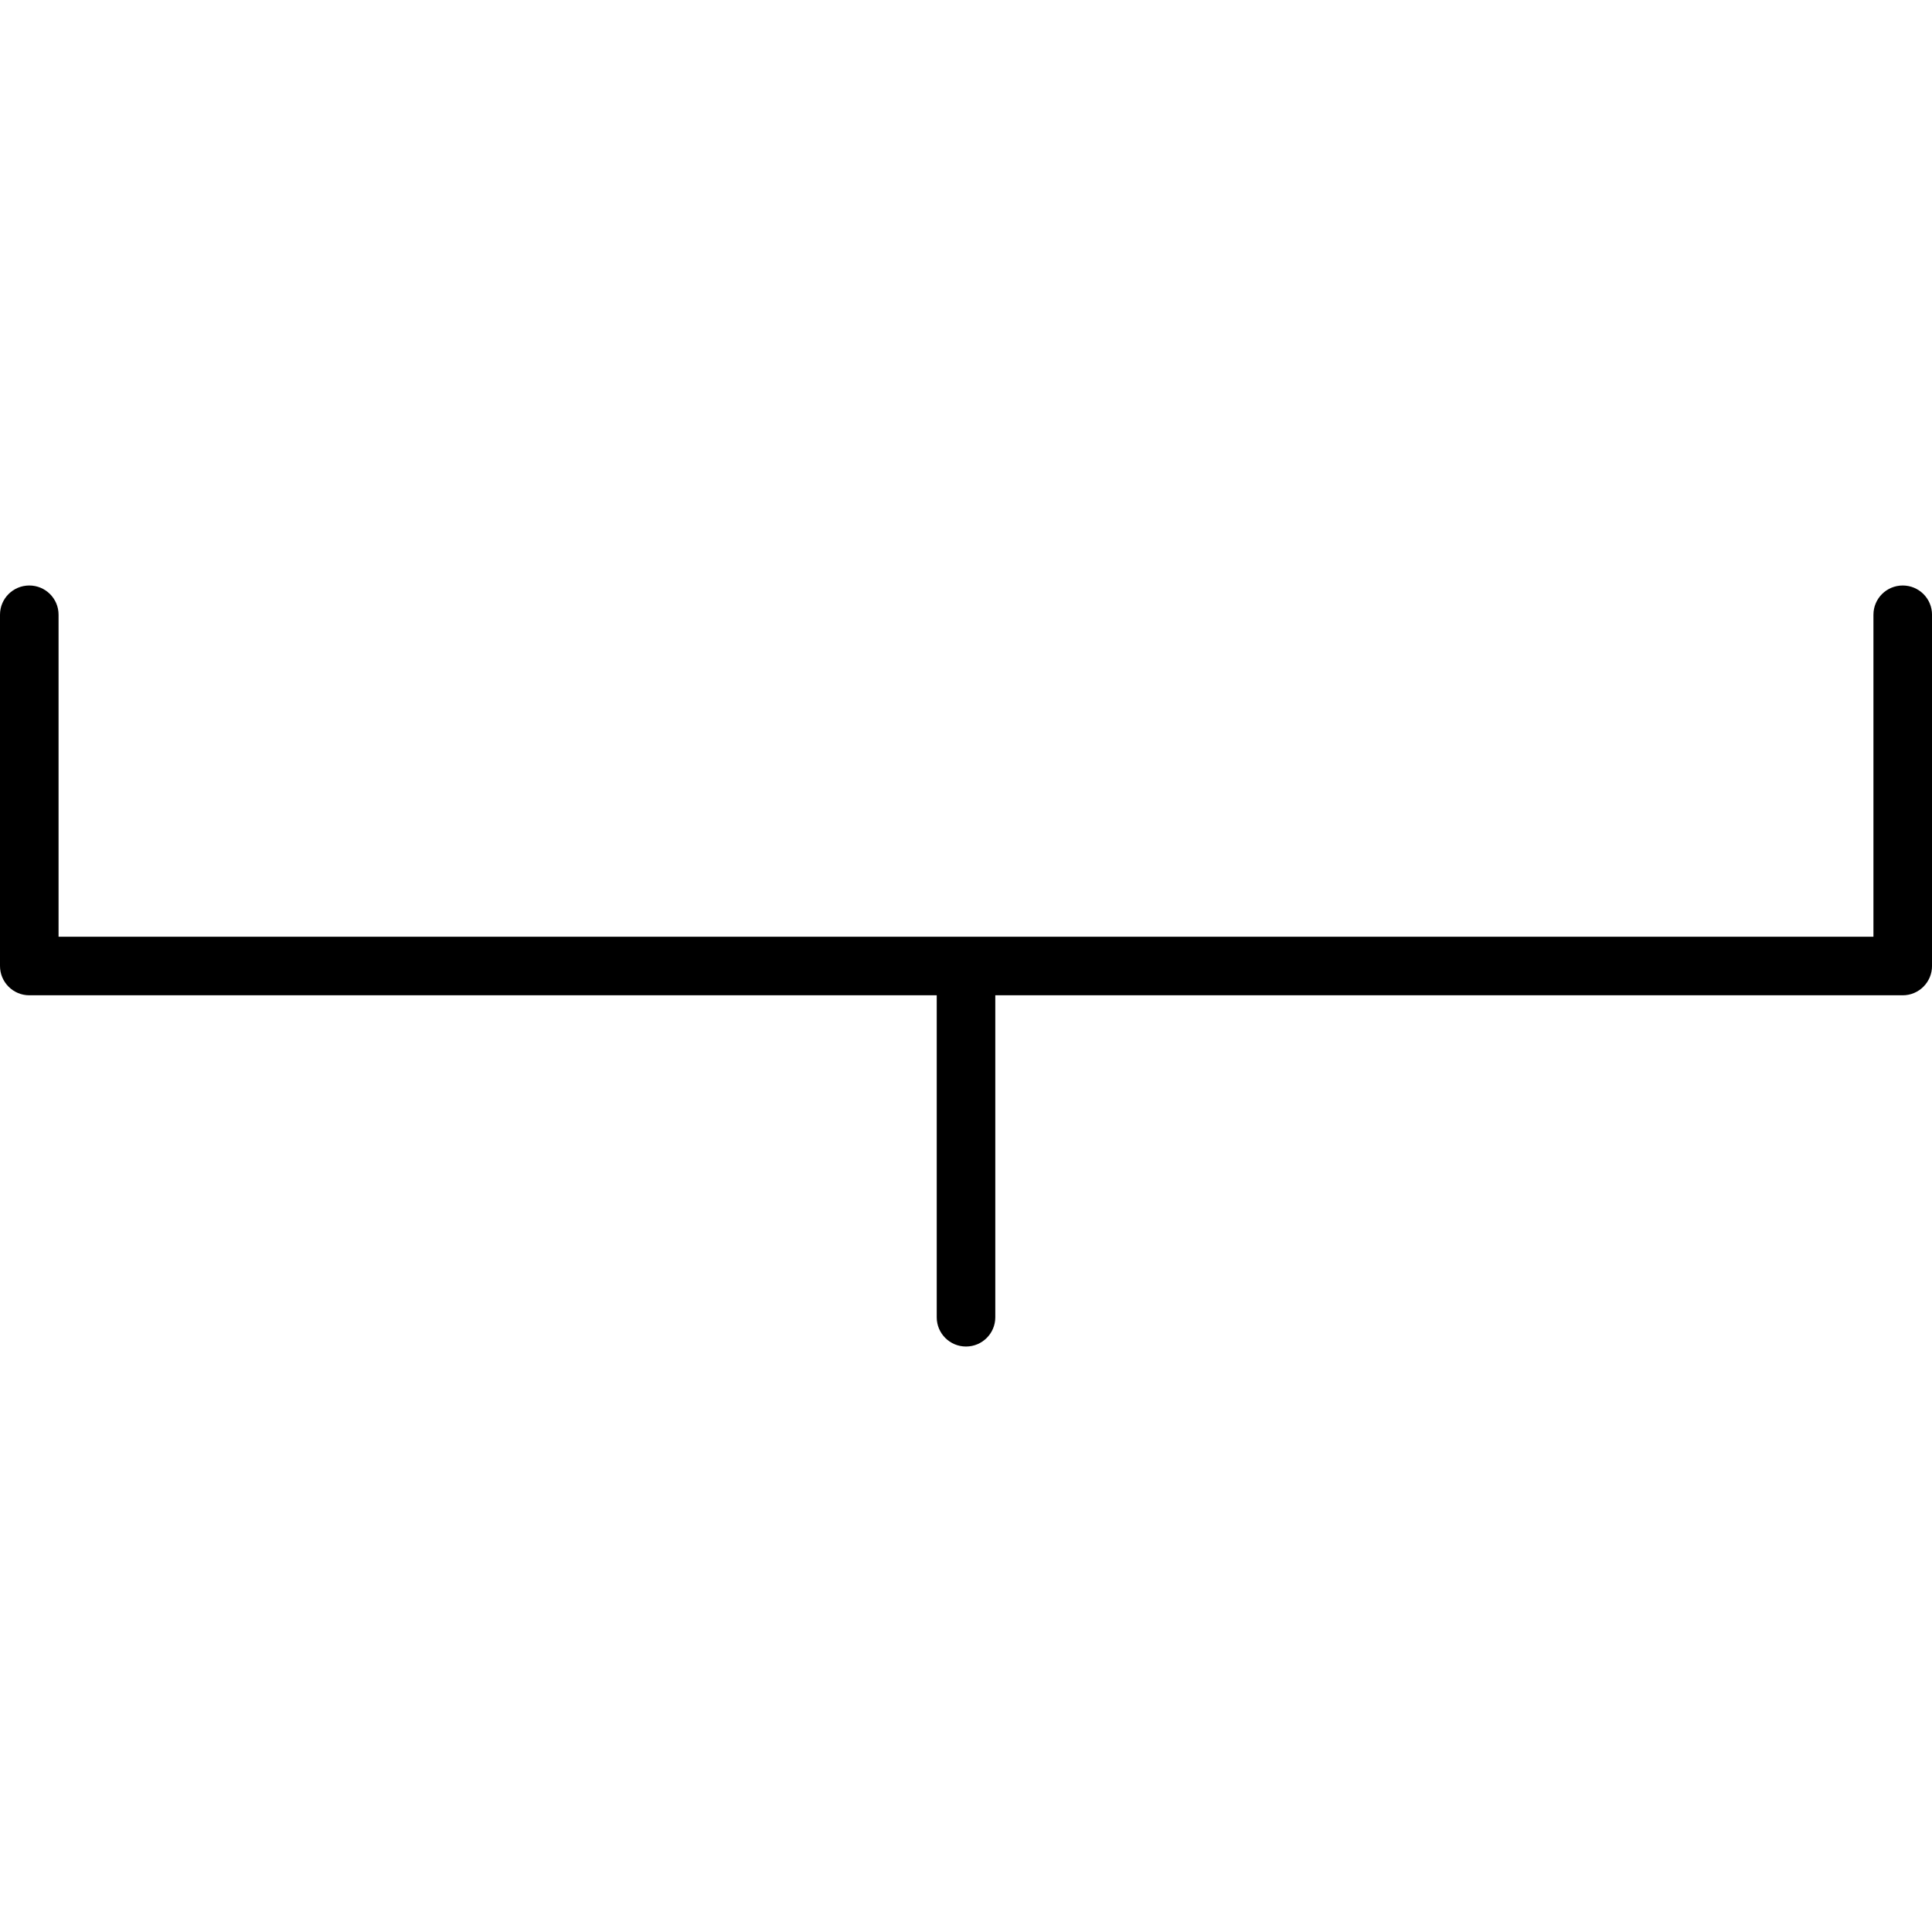<?xml version="1.0" encoding="UTF-8"?> <svg xmlns="http://www.w3.org/2000/svg" viewBox="0 0 100.00 100.00" data-guides="{&quot;vertical&quot;:[],&quot;horizontal&quot;:[]}"><defs></defs><path fill="rgb(0, 0, 0)" stroke="none" fill-opacity="1" stroke-width="1" stroke-opacity="1" color="rgb(51, 51, 51)" fill-rule="evenodd" id="tSvgb3ef8869b5" title="Path 23" d="M51.516 51.516C51.516 57.072 51.516 62.628 51.516 68.184C51.516 69.02 50.836 69.696 50 69.696C49.164 69.696 48.485 69.02 48.485 68.184C48.485 62.628 48.485 57.072 48.485 51.516C32.828 51.516 17.172 51.516 1.516 51.516C0.68 51.516 0 50.836 0 50C0 43.939 0 37.878 0 31.816C0 30.98 0.68 30.305 1.516 30.305C2.352 30.305 3.031 30.98 3.031 31.816C3.031 37.372 3.031 42.928 3.031 48.484C34.344 48.484 65.657 48.484 96.969 48.484C96.969 42.928 96.969 37.372 96.969 31.816C96.969 30.98 97.649 30.305 98.485 30.305C99.321 30.305 100.001 30.98 100.001 31.816C100.001 37.878 100.001 43.939 100.001 50C100.001 50.836 99.321 51.516 98.485 51.516C82.829 51.516 67.172 51.516 51.516 51.516"></path></svg> 